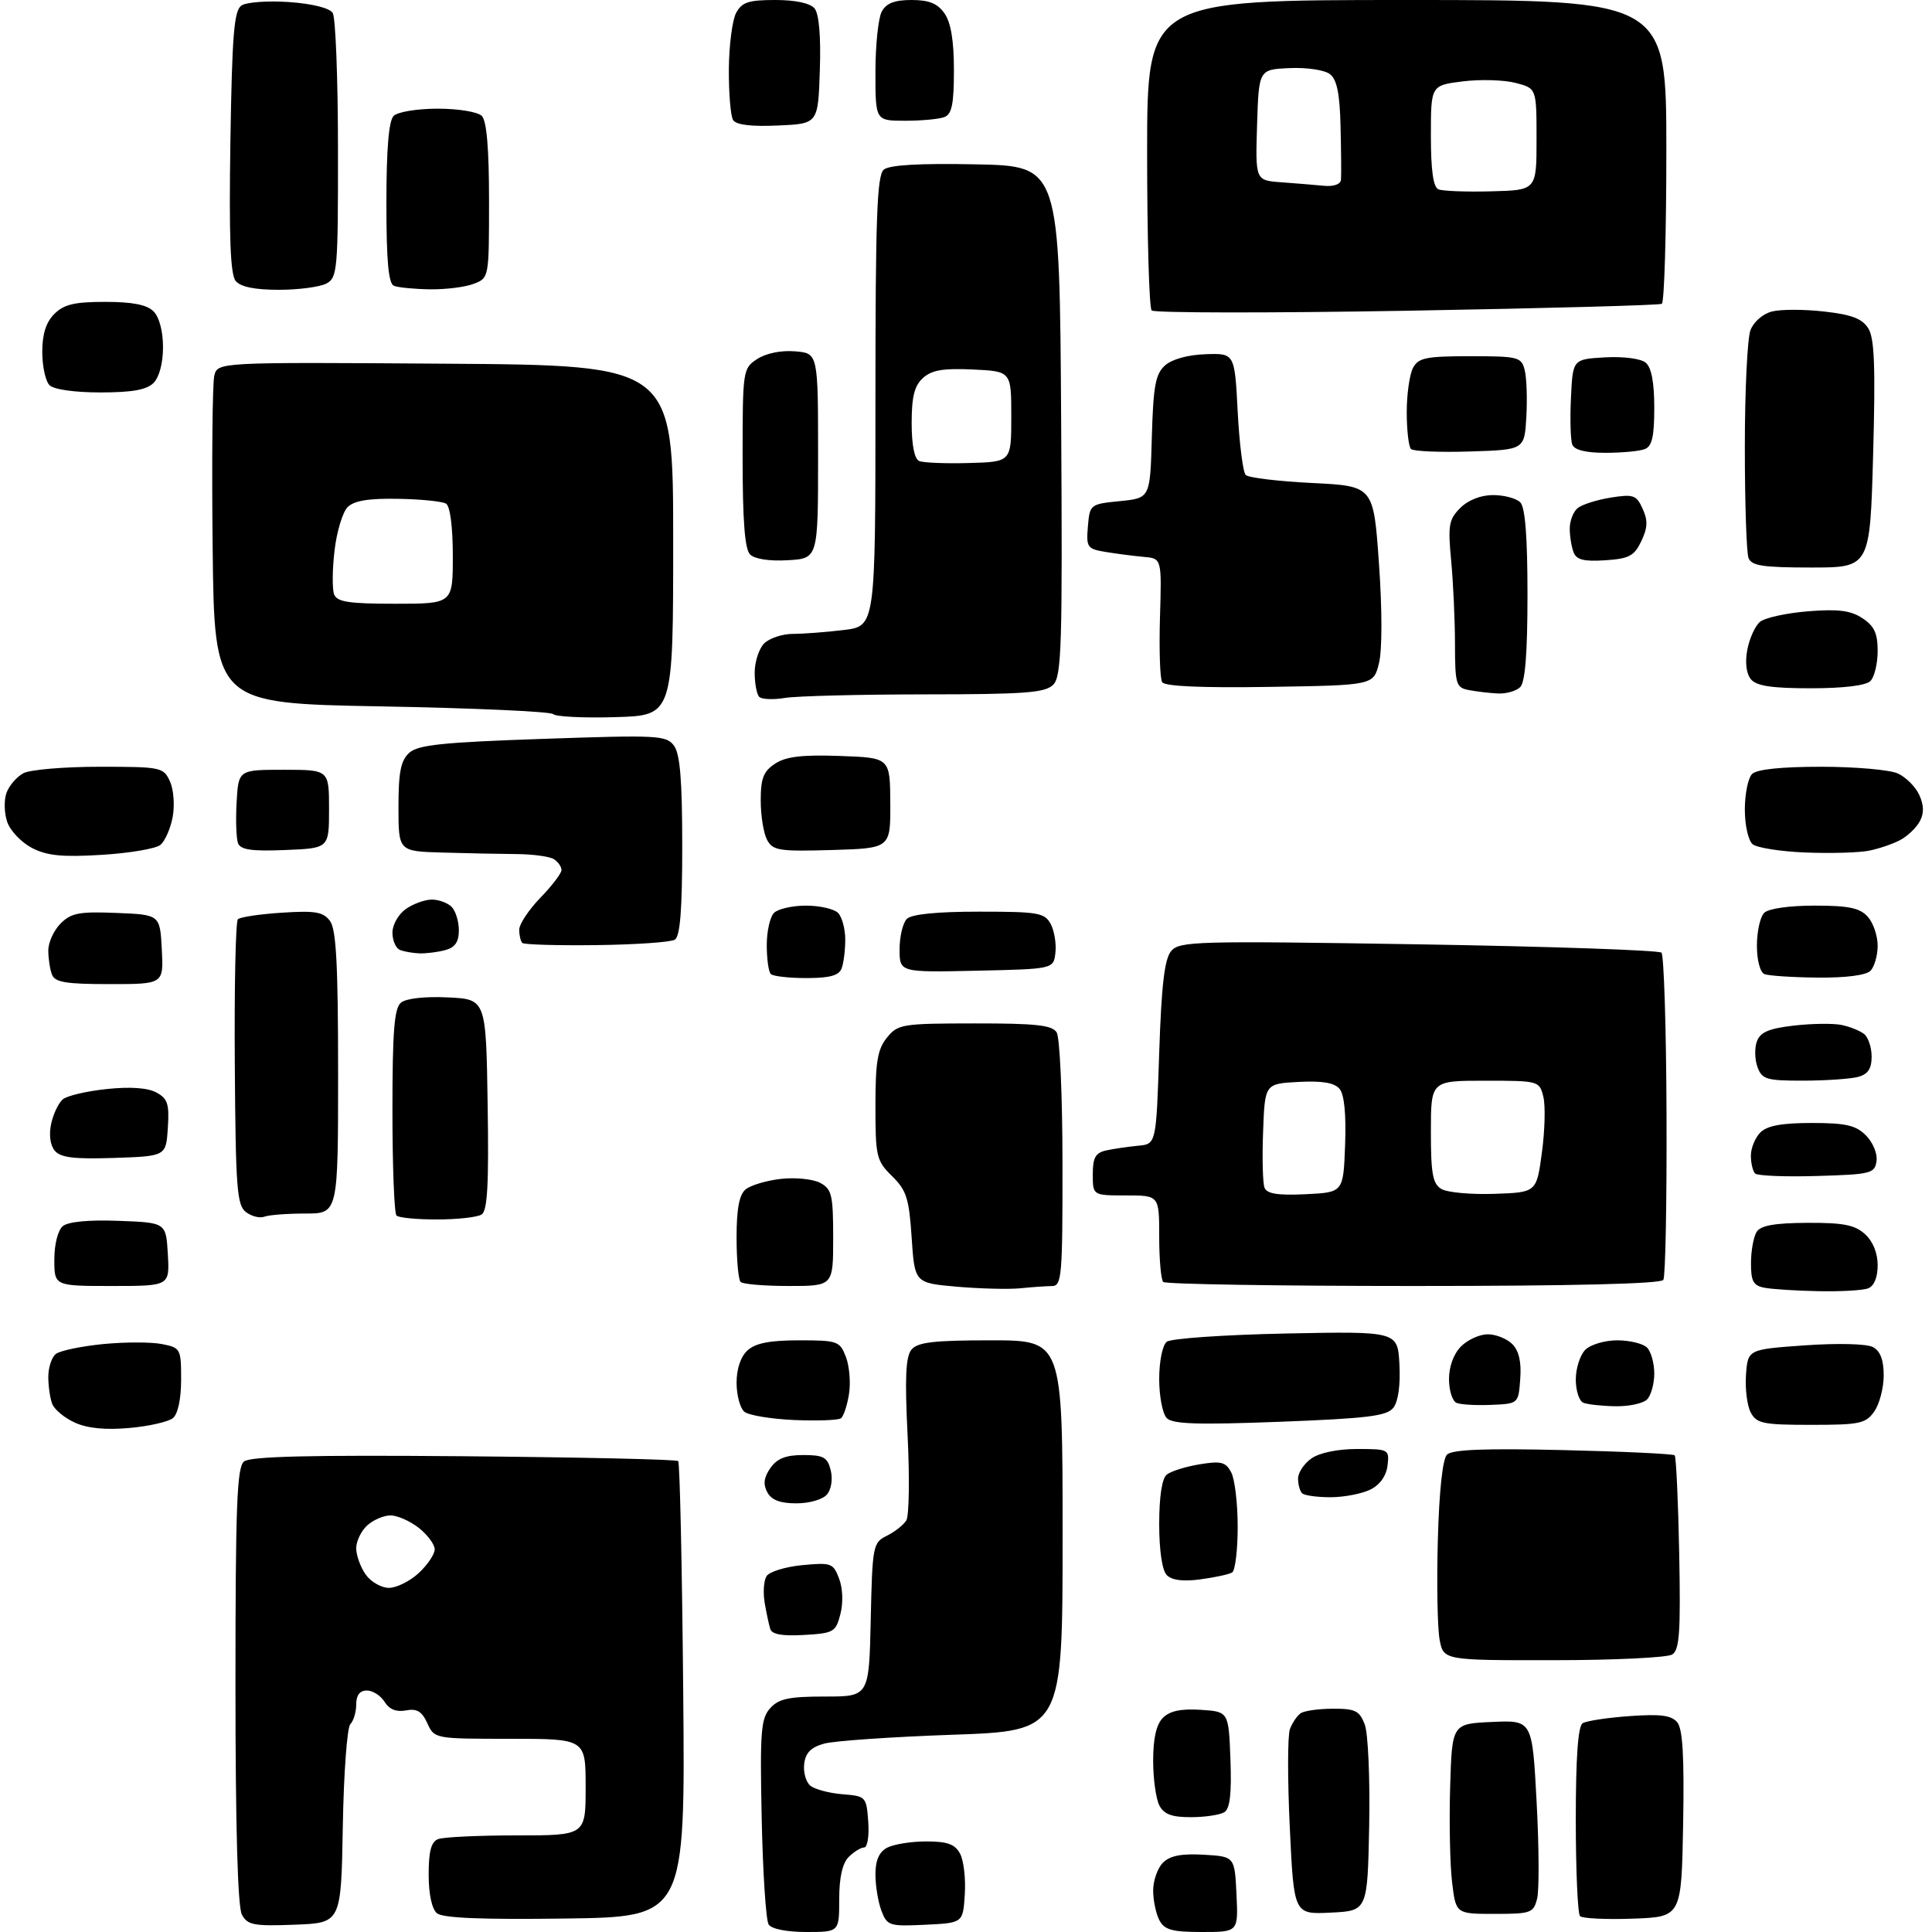 <?xml version="1.0" encoding="UTF-8" standalone="no"?>
<svg 
  version="1.1" 
  xmlns="http://www.w3.org/2000/svg" 
  xmlns:xlink="http://www.w3.org/1999/xlink" 
  xmlns:svg="http://www.w3.org/2000/svg"
  xmlns:rdf="http://www.w3.org/1999/02/22-rdf-syntax-ns#"
  xmlns:cc="http://creativecommons.org/ns#"
  xmlns:dc="http://purl.org/dc/elements/1.1/"
  viewBox="0 0 320 320"
  width="320"
  height="320"
>
<style>svg {background-color: white; }</style>"
<path stroke="none" fill="black" fill-rule="evenodd" d="M133.56,320.00C130.30,320.00 127.79,319.50 127.31,318.75C126.86,318.06 126.35,310.15 126.16,301.18C125.86,286.76 126.03,284.63 127.57,282.93C128.98,281.36 130.67,281.00 136.63,281.00C143.94,281.00 143.94,281.00 144.22,268.28C144.49,256.00 144.58,255.51 146.89,254.37C148.20,253.72 149.65,252.58 150.11,251.84C150.58,251.10 150.67,244.78 150.33,237.79C149.85,228.18 150.01,224.70 150.97,223.54C151.99,222.31 154.66,222.00 164.12,222.00C176.00,222.00 176.00,222.00 176.00,254.34C176.00,286.69 176.00,286.69 157.75,287.33C147.71,287.68 138.15,288.34 136.50,288.80C134.32,289.40 133.42,290.32 133.20,292.15C133.03,293.54 133.49,295.16 134.21,295.76C134.93,296.36 137.32,297.00 139.51,297.18C143.43,297.49 143.51,297.58 143.81,301.75C143.98,304.09 143.67,306.00 143.13,306.00C142.59,306.00 141.44,306.71 140.57,307.57C139.53,308.61 139.00,310.97 139.00,314.57C139.00,320.00 139.00,320.00 133.56,320.00zM199.08,320.00C194.16,320.00 192.88,319.65 192.04,318.07C191.47,317.00 191.00,314.78 191.00,313.14C191.00,311.49 191.73,309.41 192.62,308.52C193.79,307.36 195.67,306.99 199.37,307.20C204.50,307.50 204.50,307.50 204.80,313.75C205.10,320.00 205.10,320.00 199.08,320.00zM48.81,318.79C42.00,319.05 40.99,318.85 40.06,317.11C39.37,315.82 39.00,302.53 39.00,279.19C39.00,249.47 39.24,243.04 40.41,242.07C41.45,241.22 51.17,240.98 76.83,241.20C96.08,241.37 112.06,241.72 112.33,242.00C112.60,242.28 112.97,259.38 113.16,280.00C113.50,317.50 113.50,317.50 93.63,317.77C79.82,317.96 73.34,317.69 72.38,316.90C71.53,316.19 71.00,313.74 71.00,310.48C71.00,306.60 71.42,305.05 72.58,304.61C73.45,304.27 79.30,304.00 85.58,304.00C97.00,304.00 97.00,304.00 97.00,296.00C97.00,288.00 97.00,288.00 84.48,288.00C71.99,288.00 71.95,287.99 70.78,285.42C69.88,283.45 69.05,282.95 67.23,283.30C65.65,283.60 64.47,283.13 63.69,281.87C63.05,280.84 61.73,280.00 60.76,280.00C59.59,280.00 59.00,280.77 59.00,282.30C59.00,283.56 58.56,285.04 58.03,285.57C57.49,286.11 56.93,293.74 56.78,302.52C56.50,318.50 56.50,318.50 48.81,318.79zM153.24,318.80C147.30,319.08 146.94,318.97 145.99,316.48C145.45,315.05 145.00,312.34 145.00,310.47C145.00,308.13 145.60,306.75 146.93,306.04C148.00,305.47 150.91,305.00 153.40,305.00C156.93,305.00 158.17,305.45 159.02,307.03C159.62,308.15 159.97,311.19 159.80,313.78C159.50,318.50 159.50,318.50 153.24,318.80zM270.45,317.79C266.03,317.95 262.09,317.76 261.70,317.37C261.32,316.98 261.00,309.79 261.00,301.39C261.00,291.07 261.37,285.89 262.14,285.42C262.76,285.03 266.26,284.50 269.92,284.24C275.04,283.87 276.84,284.11 277.81,285.27C278.71,286.36 278.98,290.98 278.78,302.13C278.50,317.50 278.50,317.50 270.45,317.79zM220.40,316.79C214.31,317.09 214.31,317.09 213.63,302.69C213.25,294.78 213.26,287.45 213.65,286.40C214.04,285.36 214.84,284.17 215.43,283.77C216.02,283.36 218.42,283.02 220.77,283.02C224.48,283.00 225.18,283.35 226.05,285.64C226.60,287.08 226.93,294.62 226.78,302.39C226.50,316.50 226.50,316.50 220.40,316.79zM247.55,317.00C241.14,317.00 241.14,317.00 240.51,311.75C240.16,308.86 240.02,301.77 240.19,296.00C240.50,285.50 240.50,285.50 247.15,285.21C253.79,284.91 253.79,284.91 254.51,298.42C254.91,305.84 254.95,313.06 254.60,314.46C254.00,316.85 253.58,317.00 247.55,317.00zM197.29,300.98C194.13,301.00 192.81,300.51 192.04,299.07C191.47,298.00 191.00,294.66 191.00,291.64C191.00,287.90 191.52,285.62 192.62,284.52C193.76,283.38 195.62,282.99 198.87,283.20C203.50,283.50 203.50,283.50 203.80,291.41C204.01,297.07 203.72,299.56 202.80,300.15C202.08,300.60 199.60,300.98 197.29,300.98zM257.30,274.98C239.09,275.00 239.09,275.00 238.44,271.55C238.09,269.65 237.95,262.25 238.15,255.10C238.37,246.94 238.94,241.66 239.67,240.93C240.51,240.09 245.94,239.87 258.89,240.18C268.81,240.41 277.13,240.80 277.38,241.05C277.62,241.30 277.96,248.61 278.13,257.31C278.38,270.35 278.18,273.27 276.97,274.04C276.16,274.55 267.31,274.98 257.30,274.98zM133.18,270.80C129.56,271.01 127.85,270.71 127.58,269.80C127.35,269.09 126.94,267.13 126.65,265.45C126.37,263.78 126.50,261.80 126.96,261.07C127.41,260.33 130.07,259.51 132.87,259.24C137.67,258.78 138.01,258.90 138.98,261.46C139.59,263.06 139.68,265.46 139.20,267.33C138.43,270.32 138.09,270.52 133.18,270.80zM64.41,263.00C65.67,263.00 67.90,261.90 69.35,260.55C70.81,259.20 72.00,257.43 72.00,256.62C72.00,255.81 70.81,254.21 69.37,253.07C67.92,251.93 65.81,251.00 64.69,251.00C63.57,251.00 61.83,251.74 60.83,252.65C59.82,253.57 59.00,255.27 59.00,256.43C59.00,257.60 59.70,259.56 60.56,260.78C61.41,262.00 63.15,263.00 64.41,263.00zM198.83,261.59C195.95,261.98 194.08,261.74 193.25,260.88C192.49,260.10 192.00,256.81 192.00,252.42C192.00,247.89 192.46,244.87 193.25,244.24C193.94,243.68 196.38,242.92 198.67,242.54C202.24,241.95 203.01,242.14 203.92,243.86C204.52,244.96 205.00,249.02 205.00,252.88C205.00,256.73 204.59,260.14 204.08,260.45C203.58,260.76 201.22,261.27 198.83,261.59zM131.91,249.00C129.20,249.00 127.78,248.46 127.08,247.15C126.37,245.83 126.52,244.71 127.60,243.15C128.71,241.57 130.15,241.00 133.04,241.00C136.39,241.00 137.05,241.36 137.59,243.51C137.95,244.95 137.70,246.66 136.99,247.51C136.29,248.36 134.09,249.00 131.91,249.00zM220.42,247.99C218.17,247.99 216.03,247.70 215.67,247.33C215.30,246.97 215.00,245.87 215.00,244.89C215.00,243.91 216.00,242.41 217.22,241.56C218.56,240.62 221.57,240.00 224.79,240.00C230.02,240.00 230.13,240.06 229.82,242.73C229.62,244.44 228.57,245.92 227.00,246.71C225.62,247.40 222.66,247.98 220.42,247.99zM21.40,236.52C17.44,236.87 14.48,236.58 12.40,235.63C10.69,234.86 9.01,233.46 8.65,232.53C8.29,231.60 8.00,229.58 8.00,228.04C8.00,226.50 8.56,224.80 9.25,224.26C9.94,223.71 13.46,222.98 17.08,222.62C20.69,222.27 25.08,222.27 26.83,222.62C29.91,223.23 30.00,223.40 30.00,228.50C30.00,231.70 29.47,234.19 28.65,234.88C27.90,235.49 24.64,236.24 21.40,236.52zM139.29,234.91C138.85,235.24 135.37,235.36 131.54,235.20C127.71,235.03 124.00,234.42 123.29,233.83C122.58,233.24 122.00,231.08 122.00,229.03C122.00,226.70 122.68,224.69 123.83,223.65C125.15,222.46 127.53,222.00 132.35,222.00C138.74,222.00 139.10,222.13 140.11,224.75C140.69,226.26 140.92,229.04 140.62,230.91C140.32,232.79 139.72,234.59 139.29,234.91zM212.00,235.49C198.37,236.01 194.22,235.88 193.25,234.88C192.56,234.18 192.00,231.27 192.00,228.42C192.00,225.48 192.54,222.81 193.25,222.24C193.94,221.69 202.77,221.08 213.00,220.87C231.50,220.50 231.50,220.50 231.79,226.00C231.97,229.40 231.59,232.14 230.79,233.16C229.72,234.54 226.57,234.93 212.00,235.49zM299.98,236.00C292.04,236.00 290.95,235.78 289.98,233.96C289.38,232.84 289.03,230.03 289.19,227.71C289.50,223.50 289.50,223.50 298.97,222.83C304.46,222.45 309.19,222.57 310.22,223.12C311.44,223.77 312.00,225.25 312.00,227.81C312.00,229.87 311.30,232.56 310.44,233.78C309.03,235.79 308.05,236.00 299.98,236.00zM247.00,232.69C244.53,232.80 241.94,232.65 241.25,232.36C240.56,232.07 240.00,230.30 240.00,228.42C240.00,226.33 240.78,224.22 242.00,223.00C243.10,221.90 245.09,221.00 246.43,221.00C247.76,221.00 249.59,221.73 250.48,222.62C251.58,223.72 252.01,225.58 251.80,228.37C251.50,232.50 251.50,232.50 247.00,232.69zM267.55,232.92C265.32,232.88 262.94,232.62 262.25,232.34C261.56,232.06 261.00,230.33 261.00,228.49C261.00,226.65 261.71,224.44 262.57,223.57C263.44,222.70 265.82,222.00 267.87,222.00C269.92,222.00 272.14,222.54 272.80,223.20C273.46,223.86 274.00,225.80 274.00,227.50C274.00,229.20 273.46,231.14 272.80,231.80C272.14,232.46 269.78,232.96 267.55,232.92zM169.00,213.38C167.07,213.57 162.35,213.45 158.50,213.12C151.50,212.50 151.50,212.50 151.00,205.00C150.57,198.49 150.14,197.14 147.75,194.80C145.16,192.25 145.00,191.58 145.00,183.16C145.00,175.86 145.35,173.79 146.90,171.87C148.72,169.63 149.39,169.52 161.44,169.51C171.59,169.50 174.26,169.79 175.02,171.00C175.54,171.82 175.98,181.61 175.98,192.75C176.00,211.37 175.86,213.00 174.25,213.01C173.29,213.02 170.93,213.18 169.00,213.38zM301.17,213.86C297.50,213.79 293.49,213.53 292.25,213.29C290.40,212.94 290.00,212.21 290.02,209.18C290.02,207.16 290.45,204.84 290.95,204.04C291.62,202.98 293.92,202.57 299.33,202.54C305.30,202.51 307.21,202.88 308.89,204.40C310.21,205.59 311.00,207.53 311.00,209.55C311.00,211.58 310.41,213.01 309.42,213.39C308.55,213.73 304.84,213.94 301.17,213.86zM18.55,213.00C9.00,213.00 9.00,213.00 9.00,208.62C9.00,206.08 9.59,203.76 10.41,203.08C11.29,202.35 14.73,202.02 19.66,202.21C27.50,202.50 27.50,202.50 27.80,207.75C28.10,213.00 28.10,213.00 18.55,213.00zM130.67,213.00C126.63,213.00 123.03,212.70 122.67,212.33C122.30,211.97 122.00,208.65 122.00,204.96C122.00,200.21 122.44,197.88 123.50,197.00C124.33,196.31 126.96,195.53 129.35,195.26C131.75,194.99 134.67,195.29 135.85,195.92C137.77,196.95 138.00,197.91 138.00,205.04C138.00,213.00 138.00,213.00 130.67,213.00zM234.11,213.00C211.68,213.00 193.03,212.70 192.67,212.33C192.30,211.97 192.00,208.59 192.00,204.83C192.00,198.00 192.00,198.00 186.50,198.00C181.00,198.00 181.00,198.00 181.00,194.52C181.00,191.72 181.44,190.94 183.25,190.54C184.49,190.27 186.85,189.93 188.50,189.77C191.50,189.50 191.50,189.50 192.00,174.40C192.37,163.19 192.88,158.85 193.97,157.54C195.34,155.89 197.96,155.82 234.94,156.41C256.67,156.76 274.79,157.39 275.19,157.79C275.60,158.20 275.98,170.34 276.03,184.76C276.08,199.19 275.85,211.44 275.50,211.99C275.10,212.64 260.40,213.00 234.11,213.00zM43.80,201.52C43.05,201.81 41.68,201.47 40.75,200.77C39.24,199.65 39.03,196.84 38.89,176.22C38.80,163.41 39.03,152.63 39.40,152.26C39.77,151.89 43.06,151.40 46.71,151.17C52.27,150.81 53.55,151.04 54.67,152.56C55.69,153.95 56.00,159.88 56.00,177.69C56.00,201.00 56.00,201.00 50.58,201.00C47.60,201.00 44.55,201.23 43.80,201.52zM72.42,201.98C69.07,201.99 66.03,201.70 65.67,201.33C65.30,200.97 65.00,193.15 65.00,183.96C65.00,170.78 65.30,167.00 66.41,166.07C67.26,165.37 70.35,165.02 74.16,165.20C80.50,165.50 80.50,165.50 80.77,182.93C80.98,196.20 80.74,200.54 79.77,201.16C79.07,201.61 75.76,201.98 72.42,201.98zM216.24,197.80C222.50,197.50 222.50,197.50 222.79,189.66C222.98,184.60 222.66,181.29 221.88,180.36C221.03,179.33 219.04,179.00 215.09,179.20C209.50,179.50 209.50,179.50 209.21,187.41C209.04,191.76 209.15,195.95 209.44,196.71C209.84,197.73 211.61,198.02 216.24,197.80zM247.50,197.74C254.50,197.50 254.50,197.50 255.39,190.88C255.88,187.24 255.99,183.08 255.62,181.63C254.97,179.03 254.85,179.00 245.98,179.00C237.00,179.00 237.00,179.00 237.00,187.45C237.00,194.43 237.30,196.08 238.75,196.94C239.71,197.51 243.65,197.87 247.50,197.74zM300.95,194.78C295.70,194.94 291.09,194.75 290.70,194.37C290.32,193.98 290.00,192.65 290.00,191.40C290.00,190.16 290.71,188.44 291.57,187.57C292.70,186.45 295.11,186.00 300.07,186.00C305.74,186.00 307.38,186.38 309.06,188.06C310.21,189.21 310.99,191.09 310.81,192.31C310.52,194.36 309.91,194.52 300.95,194.78zM18.90,191.79C12.23,192.01 10.03,191.74 9.06,190.58C8.31,189.66 8.08,187.93 8.48,186.11C8.83,184.48 9.71,182.66 10.42,182.07C11.13,181.48 14.40,180.72 17.68,180.38C21.54,179.97 24.45,180.17 25.88,180.94C27.77,181.95 28.06,182.83 27.80,186.81C27.50,191.50 27.50,191.50 18.90,191.79zM298.72,178.99C292.59,179.00 291.85,178.78 291.10,176.75C290.64,175.51 290.59,173.60 290.99,172.50C291.55,170.96 292.97,170.35 297.11,169.87C300.07,169.53 303.62,169.48 305.00,169.76C306.38,170.04 308.06,170.72 308.75,171.26C309.44,171.80 310.00,173.49 310.00,175.01C310.00,177.02 309.39,177.93 307.75,178.37C306.51,178.70 302.45,178.98 298.72,178.99zM18.16,163.00C10.92,163.00 9.10,162.70 8.61,161.42C8.27,160.55 8.00,158.75 8.00,157.42C8.00,156.09 8.92,154.08 10.04,152.96C11.79,151.21 13.13,150.96 19.29,151.21C26.50,151.50 26.50,151.50 26.80,157.25C27.10,163.00 27.10,163.00 18.16,163.00zM133.56,162.00C130.69,162.00 128.03,161.70 127.67,161.33C127.30,160.97 127.00,158.81 127.00,156.53C127.00,154.26 127.54,151.86 128.20,151.20C128.86,150.54 131.25,150.00 133.50,150.00C135.75,150.00 138.14,150.54 138.80,151.20C139.46,151.86 140.00,153.85 140.00,155.62C140.00,157.39 139.73,159.55 139.39,160.42C138.95,161.58 137.40,162.00 133.56,162.00zM301.05,161.92C296.90,161.88 292.94,161.62 292.25,161.34C291.53,161.05 291.00,159.05 291.00,156.62C291.00,154.30 291.54,151.86 292.20,151.20C292.91,150.49 296.32,150.00 300.55,150.00C306.20,150.00 308.04,150.38 309.35,151.83C310.26,152.83 311.00,154.99 311.00,156.63C311.00,158.26 310.46,160.14 309.80,160.80C309.06,161.54 305.69,161.97 301.05,161.92zM161.75,160.78C149.00,161.06 149.00,161.06 149.00,157.23C149.00,155.12 149.54,152.86 150.20,152.20C150.98,151.42 155.13,151.00 162.16,151.00C171.99,151.00 173.03,151.18 174.03,153.05C174.63,154.18 174.98,156.31 174.81,157.80C174.50,160.50 174.50,160.50 161.75,160.78zM69.50,157.91C68.40,157.87 66.94,157.62 66.25,157.34C65.56,157.06 65.00,155.77 65.00,154.47C65.00,153.17 65.99,151.42 67.22,150.56C68.44,149.70 70.38,149.00 71.52,149.00C72.67,149.00 74.14,149.54 74.80,150.20C75.46,150.86 76.00,152.61 76.00,154.08C76.00,156.02 75.37,156.93 73.75,157.37C72.51,157.70 70.60,157.94 69.50,157.91zM98.78,156.54C92.31,156.62 86.79,156.46 86.51,156.18C86.23,155.90 86.00,154.91 86.00,153.99C86.00,153.06 87.58,150.69 89.50,148.70C91.42,146.72 93.00,144.65 93.00,144.11C93.00,143.56 92.44,142.75 91.75,142.31C91.06,141.86 88.25,141.48 85.50,141.46C82.75,141.44 77.24,141.33 73.25,141.21C66.00,141.00 66.00,141.00 66.00,133.65C66.00,127.87 66.38,125.97 67.78,124.69C69.24,123.37 73.28,122.95 89.93,122.38C109.05,121.72 110.37,121.79 111.65,123.53C112.64,124.89 113.00,129.31 113.00,140.13C113.00,150.71 112.65,155.10 111.77,155.64C111.10,156.06 105.25,156.46 98.78,156.54zM16.85,141.59C10.32,141.99 7.81,141.74 5.32,140.46C3.56,139.55 1.71,137.62 1.20,136.15C0.69,134.69 0.64,132.51 1.08,131.31C1.52,130.11 2.78,128.65 3.88,128.07C4.97,127.48 10.63,127.00 16.46,127.00C26.69,127.00 27.08,127.08 28.15,129.42C28.76,130.76 28.96,133.40 28.60,135.32C28.24,137.23 27.33,139.31 26.57,139.94C25.81,140.57 21.44,141.31 16.85,141.59zM309.52,140.91C307.86,141.23 303.15,141.37 299.04,141.20C294.94,141.04 291.01,140.42 290.29,139.83C289.57,139.23 289.00,136.69 289.00,134.08C289.00,131.50 289.54,128.86 290.20,128.20C290.98,127.42 295.01,127.00 301.65,127.00C307.29,127.00 313.00,127.50 314.34,128.11C315.68,128.72 317.28,130.32 317.89,131.67C318.67,133.37 318.70,134.70 317.98,136.03C317.42,137.09 315.96,138.48 314.75,139.13C313.54,139.78 311.19,140.58 309.52,140.91zM47.24,140.79C41.70,141.02 39.84,140.75 39.43,139.67C39.13,138.90 39.02,135.84 39.19,132.88C39.50,127.50 39.50,127.50 47.00,127.50C54.50,127.50 54.50,127.50 54.50,134.00C54.50,140.50 54.50,140.50 47.24,140.79zM137.80,140.79C129.02,141.04 128.01,140.89 127.05,139.10C126.47,138.02 126.00,135.09 126.00,132.59C126.00,128.90 126.45,127.75 128.39,126.48C130.18,125.31 132.85,124.99 139.10,125.21C147.42,125.50 147.42,125.50 147.46,133.00C147.50,140.50 147.50,140.50 137.80,140.79zM101.95,118.78C96.70,118.94 92.05,118.71 91.62,118.28C91.19,117.85 78.39,117.28 63.17,117.00C35.50,116.50 35.50,116.50 35.22,90.50C35.06,76.20 35.19,63.48 35.49,62.24C36.04,59.98 36.04,59.98 73.77,60.24C111.50,60.50 111.50,60.50 111.50,89.50C111.50,118.50 111.50,118.50 101.95,118.78zM130.00,115.60C128.07,115.92 126.16,115.84 125.75,115.42C125.34,115.01 125.00,113.20 125.00,111.40C125.00,109.61 125.71,107.44 126.57,106.57C127.44,105.71 129.57,105.00 131.32,104.99C133.07,104.99 136.86,104.70 139.75,104.35C145.00,103.72 145.00,103.72 145.00,66.48C145.00,35.95 145.25,29.04 146.39,28.09C147.33,27.32 152.27,27.03 161.64,27.22C175.50,27.50 175.50,27.50 175.76,69.67C175.99,107.02 175.84,112.02 174.44,113.42C173.10,114.75 169.78,115.00 153.18,115.01C142.36,115.02 131.93,115.28 130.00,115.60zM248.05,114.86C246.65,114.79 244.49,114.53 243.25,114.29C241.17,113.89 241.00,113.33 240.99,106.68C240.99,102.73 240.70,96.52 240.36,92.88C239.80,86.99 239.97,86.03 241.87,84.13C243.18,82.82 245.27,82.00 247.30,82.00C249.12,82.00 251.14,82.54 251.80,83.20C252.62,84.02 253.00,88.87 253.00,98.50C253.00,108.13 252.62,112.98 251.80,113.80C251.14,114.46 249.45,114.94 248.05,114.86zM210.32,113.77C199.04,113.95 192.92,113.68 192.49,112.99C192.13,112.41 191.97,107.56 192.13,102.22C192.42,92.50 192.42,92.50 189.46,92.24C187.83,92.09 185.01,91.73 183.19,91.43C180.07,90.92 179.90,90.68 180.19,87.19C180.50,83.55 180.56,83.49 185.50,83.00C190.50,82.50 190.50,82.50 190.78,72.37C191.02,63.95 191.38,61.96 192.95,60.54C194.10,59.50 196.72,58.77 199.67,58.67C204.50,58.50 204.50,58.50 205.00,68.17C205.28,73.49 205.87,78.22 206.33,78.67C206.78,79.13 211.73,79.72 217.33,80.00C227.50,80.50 227.50,80.50 228.40,93.35C228.94,100.98 228.94,107.69 228.40,109.85C227.50,113.50 227.50,113.50 210.32,113.77zM299.92,114.00C293.46,114.00 290.93,113.62 290.01,112.51C289.24,111.58 289.01,109.74 289.41,107.61C289.77,105.74 290.71,103.65 291.52,102.99C292.32,102.32 295.90,101.54 299.46,101.25C304.46,100.85 306.52,101.11 308.47,102.39C310.44,103.68 311.00,104.89 311.00,107.82C311.00,109.90 310.46,112.14 309.80,112.80C309.05,113.55 305.34,114.00 299.92,114.00zM65.47,100.00C75.00,100.00 75.00,100.00 75.00,92.06C75.00,87.27 74.55,83.84 73.88,83.42C73.26,83.04 69.68,82.68 65.92,82.62C61.04,82.53 58.64,82.93 57.57,84.00C56.75,84.83 55.77,88.06 55.41,91.19C55.04,94.32 55.01,97.58 55.34,98.44C55.82,99.70 57.75,100.00 65.47,100.00zM299.97,94.00C292.00,94.00 290.10,93.71 289.61,92.42C289.27,91.55 289.00,83.25 289.00,73.98C289.00,64.71 289.42,56.03 289.93,54.69C290.46,53.30 291.99,51.97 293.51,51.59C294.97,51.22 298.86,51.22 302.15,51.60C306.70,52.11 308.45,52.78 309.45,54.39C310.47,56.02 310.65,60.75 310.25,75.25C309.73,94.00 309.73,94.00 299.97,94.00zM130.49,92.79C127.46,92.97 125.00,92.60 124.24,91.84C123.36,90.96 123.00,86.27 123.00,75.82C123.00,61.29 123.04,61.02 125.42,59.46C126.88,58.51 129.38,58.00 131.67,58.19C135.50,58.50 135.50,58.50 135.50,75.50C135.50,92.50 135.50,92.50 130.49,92.79zM265.87,92.80C262.33,93.03 261.11,92.72 260.63,91.47C260.28,90.57 260.00,88.80 260.00,87.54C260.00,86.28 260.58,84.76 261.30,84.17C262.01,83.57 264.47,82.79 266.77,82.42C270.55,81.82 271.04,81.99 272.07,84.26C272.96,86.21 272.91,87.41 271.85,89.64C270.68,92.09 269.83,92.54 265.87,92.80zM160.50,76.69C167.50,76.50 167.50,76.50 167.50,69.00C167.50,61.50 167.50,61.50 161.13,61.20C156.23,60.97 154.34,61.29 152.88,62.60C151.45,63.90 151.00,65.70 151.00,70.07C151.00,73.73 151.46,76.02 152.25,76.36C152.94,76.65 156.65,76.80 160.50,76.69zM243.45,74.78C238.47,74.94 234.09,74.75 233.70,74.37C233.32,73.98 233.00,71.24 233.00,68.27C233.00,65.30 233.47,62.00 234.04,60.93C234.93,59.26 236.19,59.00 243.52,59.00C251.50,59.00 251.99,59.13 252.54,61.30C252.86,62.57 252.98,66.06 252.81,69.05C252.50,74.50 252.50,74.50 243.45,74.78zM265.89,75.00C262.64,75.00 260.76,74.53 260.42,73.64C260.13,72.90 260.03,69.41 260.20,65.89C260.50,59.50 260.50,59.50 265.83,59.19C268.90,59.02 271.76,59.39 272.58,60.07C273.53,60.86 274.00,63.32 274.00,67.52C274.00,72.31 273.63,73.93 272.42,74.39C271.55,74.73 268.61,75.00 265.89,75.00zM16.63,65.00C12.34,65.00 8.91,64.51 8.20,63.80C7.54,63.14 7.00,60.66 7.00,58.30C7.00,55.33 7.62,53.38 9.00,52.00C10.59,50.41 12.33,50.00 17.43,50.00C21.94,50.00 24.33,50.47 25.43,51.57C26.38,52.52 27.00,54.87 27.00,57.50C27.00,60.13 26.38,62.48 25.43,63.43C24.29,64.57 21.87,65.00 16.63,65.00zM233.00,51.47C210.18,51.86 191.16,51.84 190.75,51.42C190.34,51.01 190.00,39.27 190.00,25.33C190.00,0.00 190.00,0.00 233.00,0.00C276.00,0.00 276.00,0.00 276.00,24.94C276.00,38.66 275.66,50.08 275.25,50.32C274.84,50.56 255.82,51.07 233.00,51.47zM46.19,48.00C42.20,48.00 39.85,47.52 39.04,46.54C38.15,45.47 37.92,39.34 38.16,23.51C38.44,5.71 38.76,1.75 40.00,0.91C40.83,0.35 44.37,0.10 47.88,0.34C51.72,0.61 54.59,1.33 55.11,2.14C55.58,2.89 55.98,13.05 55.98,24.71C56.00,44.67 55.89,45.99 54.07,46.96C53.00,47.53 49.46,48.00 46.19,48.00zM71.18,47.92C68.61,47.88 65.94,47.62 65.25,47.34C64.34,46.97 64.00,43.25 64.00,33.62C64.00,24.67 64.39,20.01 65.20,19.20C65.87,18.53 69.09,18.00 72.50,18.00C75.91,18.00 79.13,18.53 79.80,19.20C80.61,20.01 81.00,24.58 81.00,33.22C81.00,46.05 81.00,46.05 78.43,47.02C77.02,47.56 73.76,47.96 71.18,47.92zM247.00,31.69C254.50,31.50 254.50,31.50 254.50,23.06C254.50,14.63 254.50,14.63 251.02,13.73C249.11,13.23 245.18,13.12 242.27,13.48C237.00,14.14 237.00,14.14 237.00,22.49C237.00,28.22 237.39,31.00 238.25,31.36C238.94,31.65 242.88,31.80 247.00,31.69zM219.25,30.77C220.90,30.93 222.04,30.53 222.11,29.77C222.17,29.07 222.14,25.12 222.04,21.00C221.91,15.48 221.44,13.18 220.28,12.28C219.39,11.59 216.43,11.15 213.59,11.28C208.50,11.51 208.50,11.51 208.21,20.69C207.93,29.88 207.93,29.88 212.21,30.19C214.57,30.36 217.74,30.62 219.25,30.77zM128.84,20.79C124.42,20.99 121.92,20.68 121.42,19.88C121.01,19.21 120.70,15.43 120.72,11.48C120.75,7.53 121.29,3.33 121.92,2.15C122.88,0.36 123.97,0.00 128.41,0.00C131.77,0.00 134.19,0.52 134.92,1.40C135.66,2.30 135.98,5.99 135.79,11.65C135.50,20.50 135.50,20.50 128.84,20.79zM149.92,20.00C145.00,20.00 145.00,20.00 145.00,11.93C145.00,7.50 145.47,3.00 146.04,1.93C146.79,0.53 148.14,-0.00 150.98,-0.00C153.88,-0.00 155.29,0.57 156.44,2.22C157.50,3.73 158.00,6.74 158.00,11.62C158.00,17.23 157.66,18.92 156.42,19.39C155.55,19.73 152.62,20.00 149.92,20.00z" />

</svg>